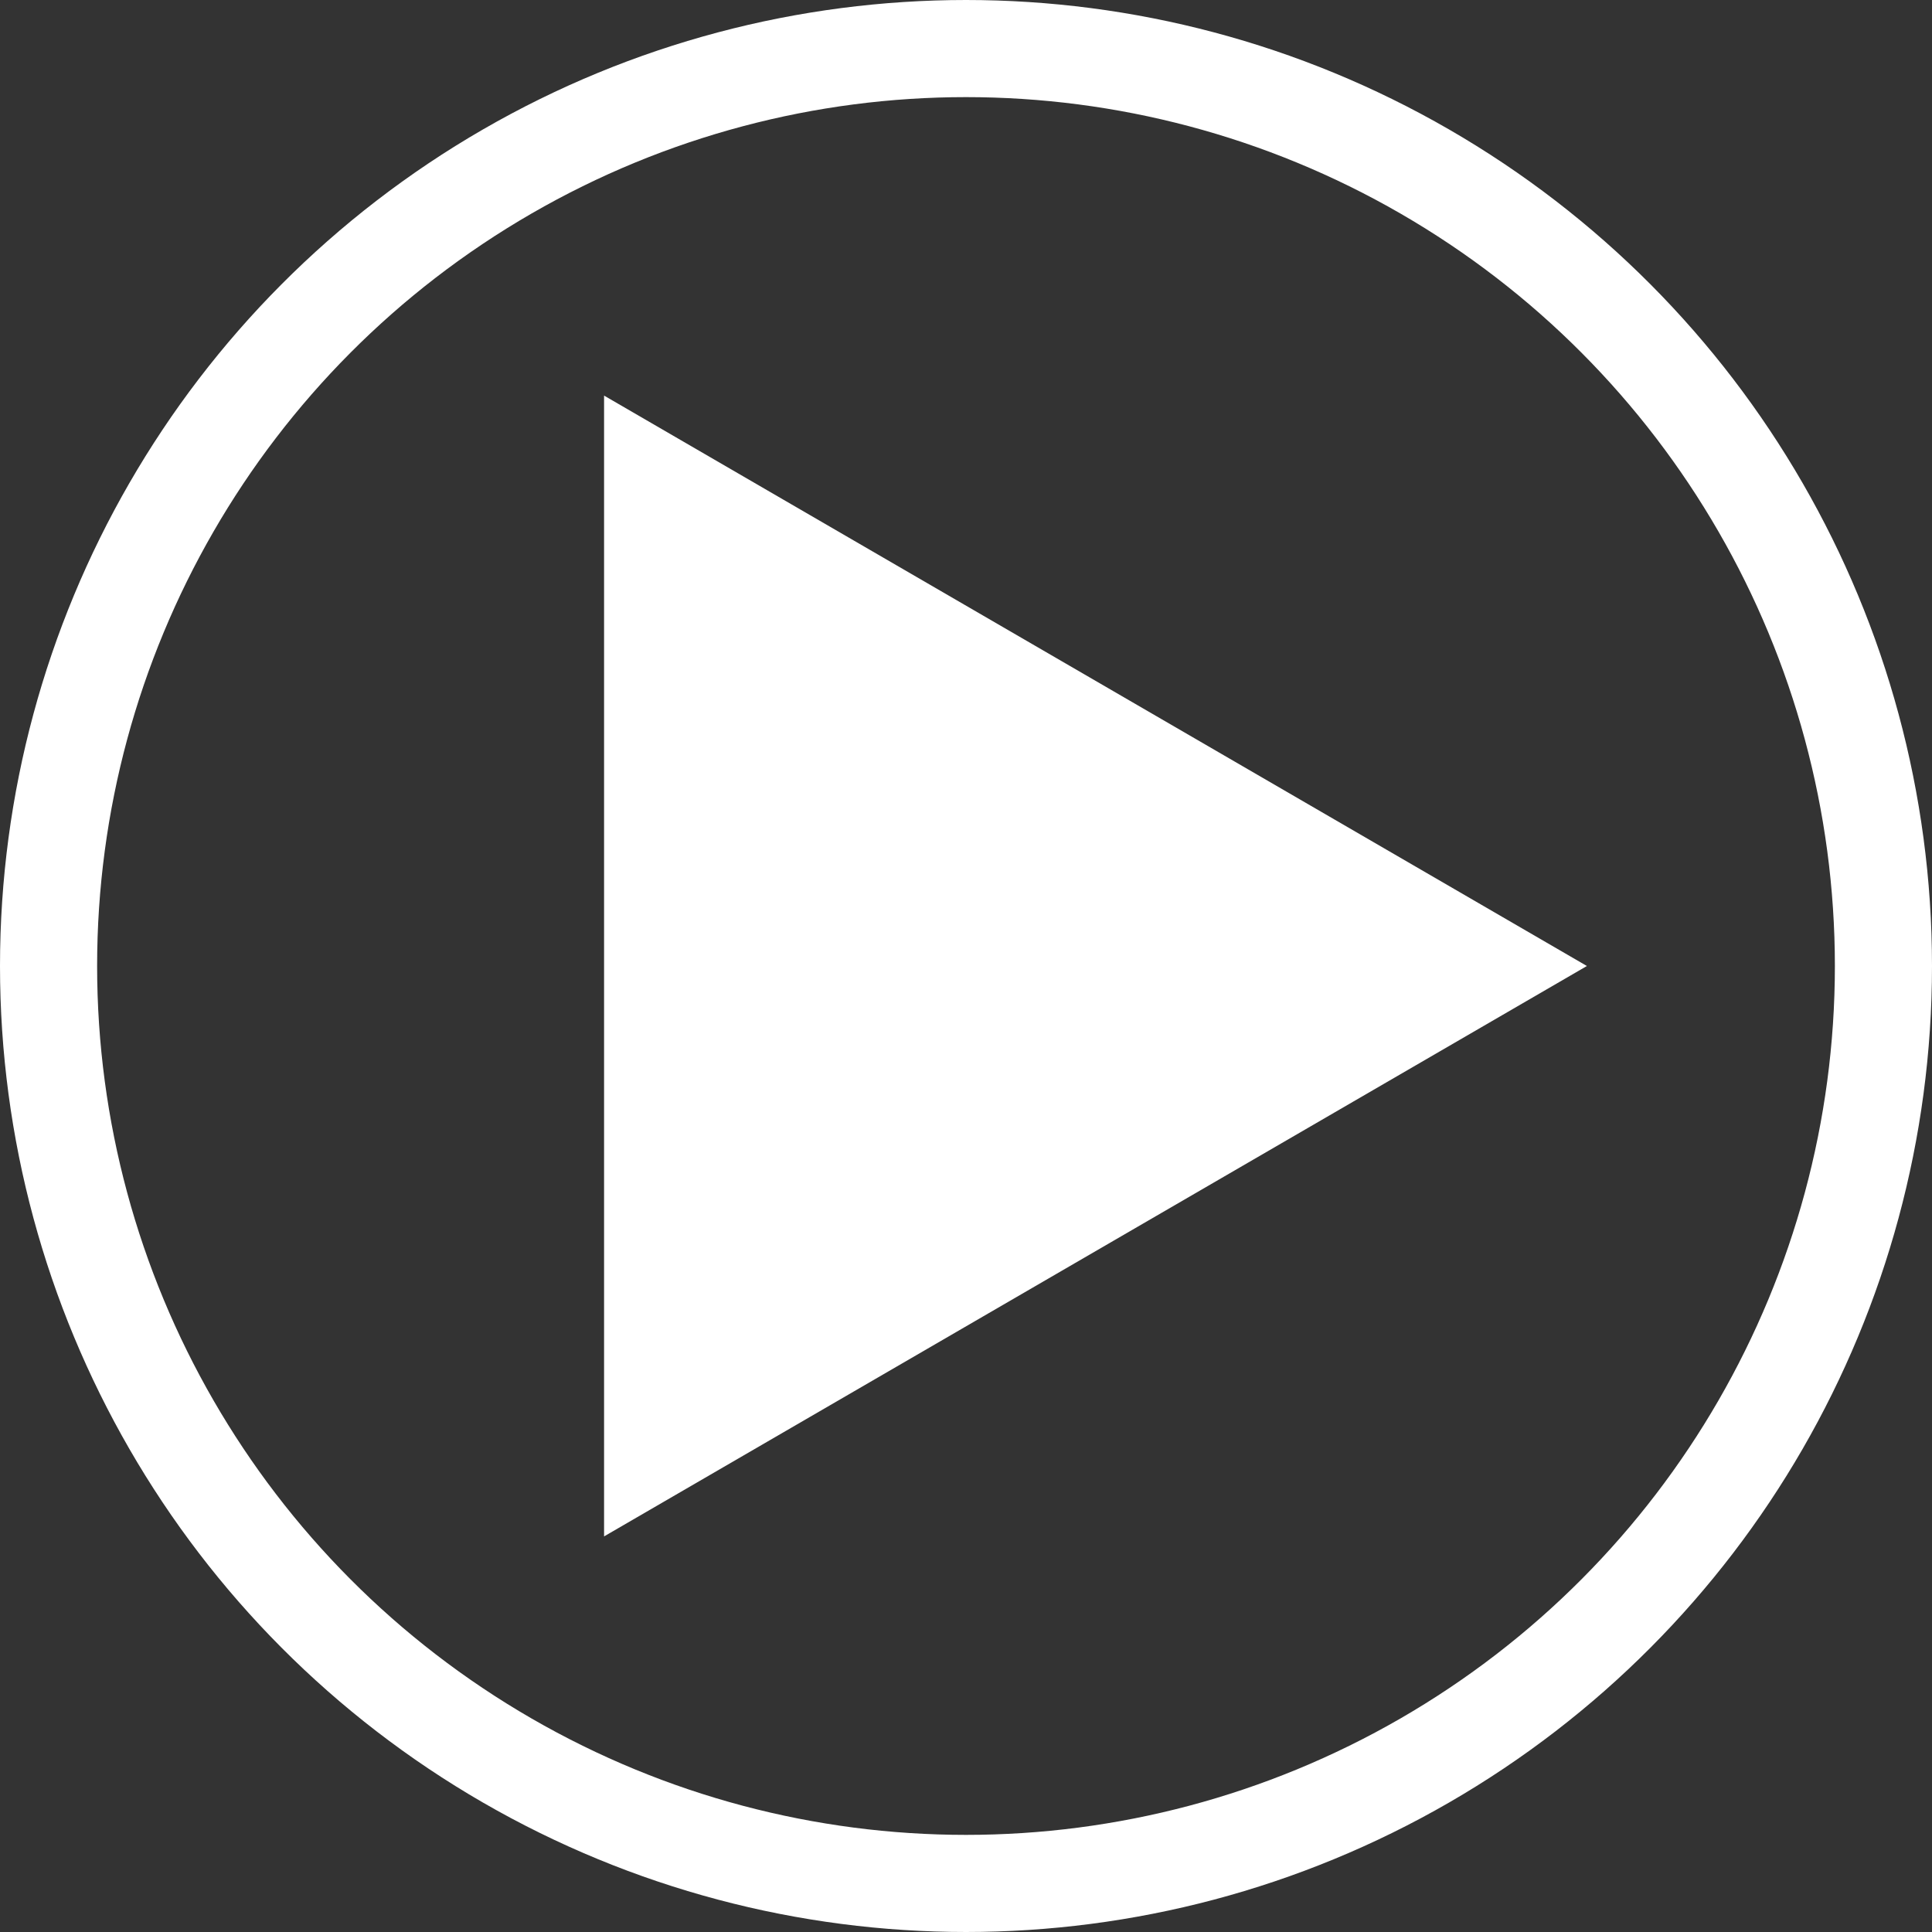 <svg xmlns="http://www.w3.org/2000/svg" viewBox="0 0 59.68 59.68"><rect x="0" y="0" width="59.68" height="59.68" fill="#333333" stroke="none"/><defs><style>.cls-1{fill:none;stroke:#fff;stroke-miterlimit:10;stroke-width:3px;}.cls-2{fill:#fff;}</style></defs><title>play</title><g id="Layer_2" data-name="Layer 2"><g id="Layer_1-2" data-name="Layer 1"><circle class="cls-1" cx="29.84" cy="29.84" r="28.34"/><polygon class="cls-2" points="49.02 29.84 18.66 12.22 18.66 47.46 49.02 29.84"/></g></g></svg>